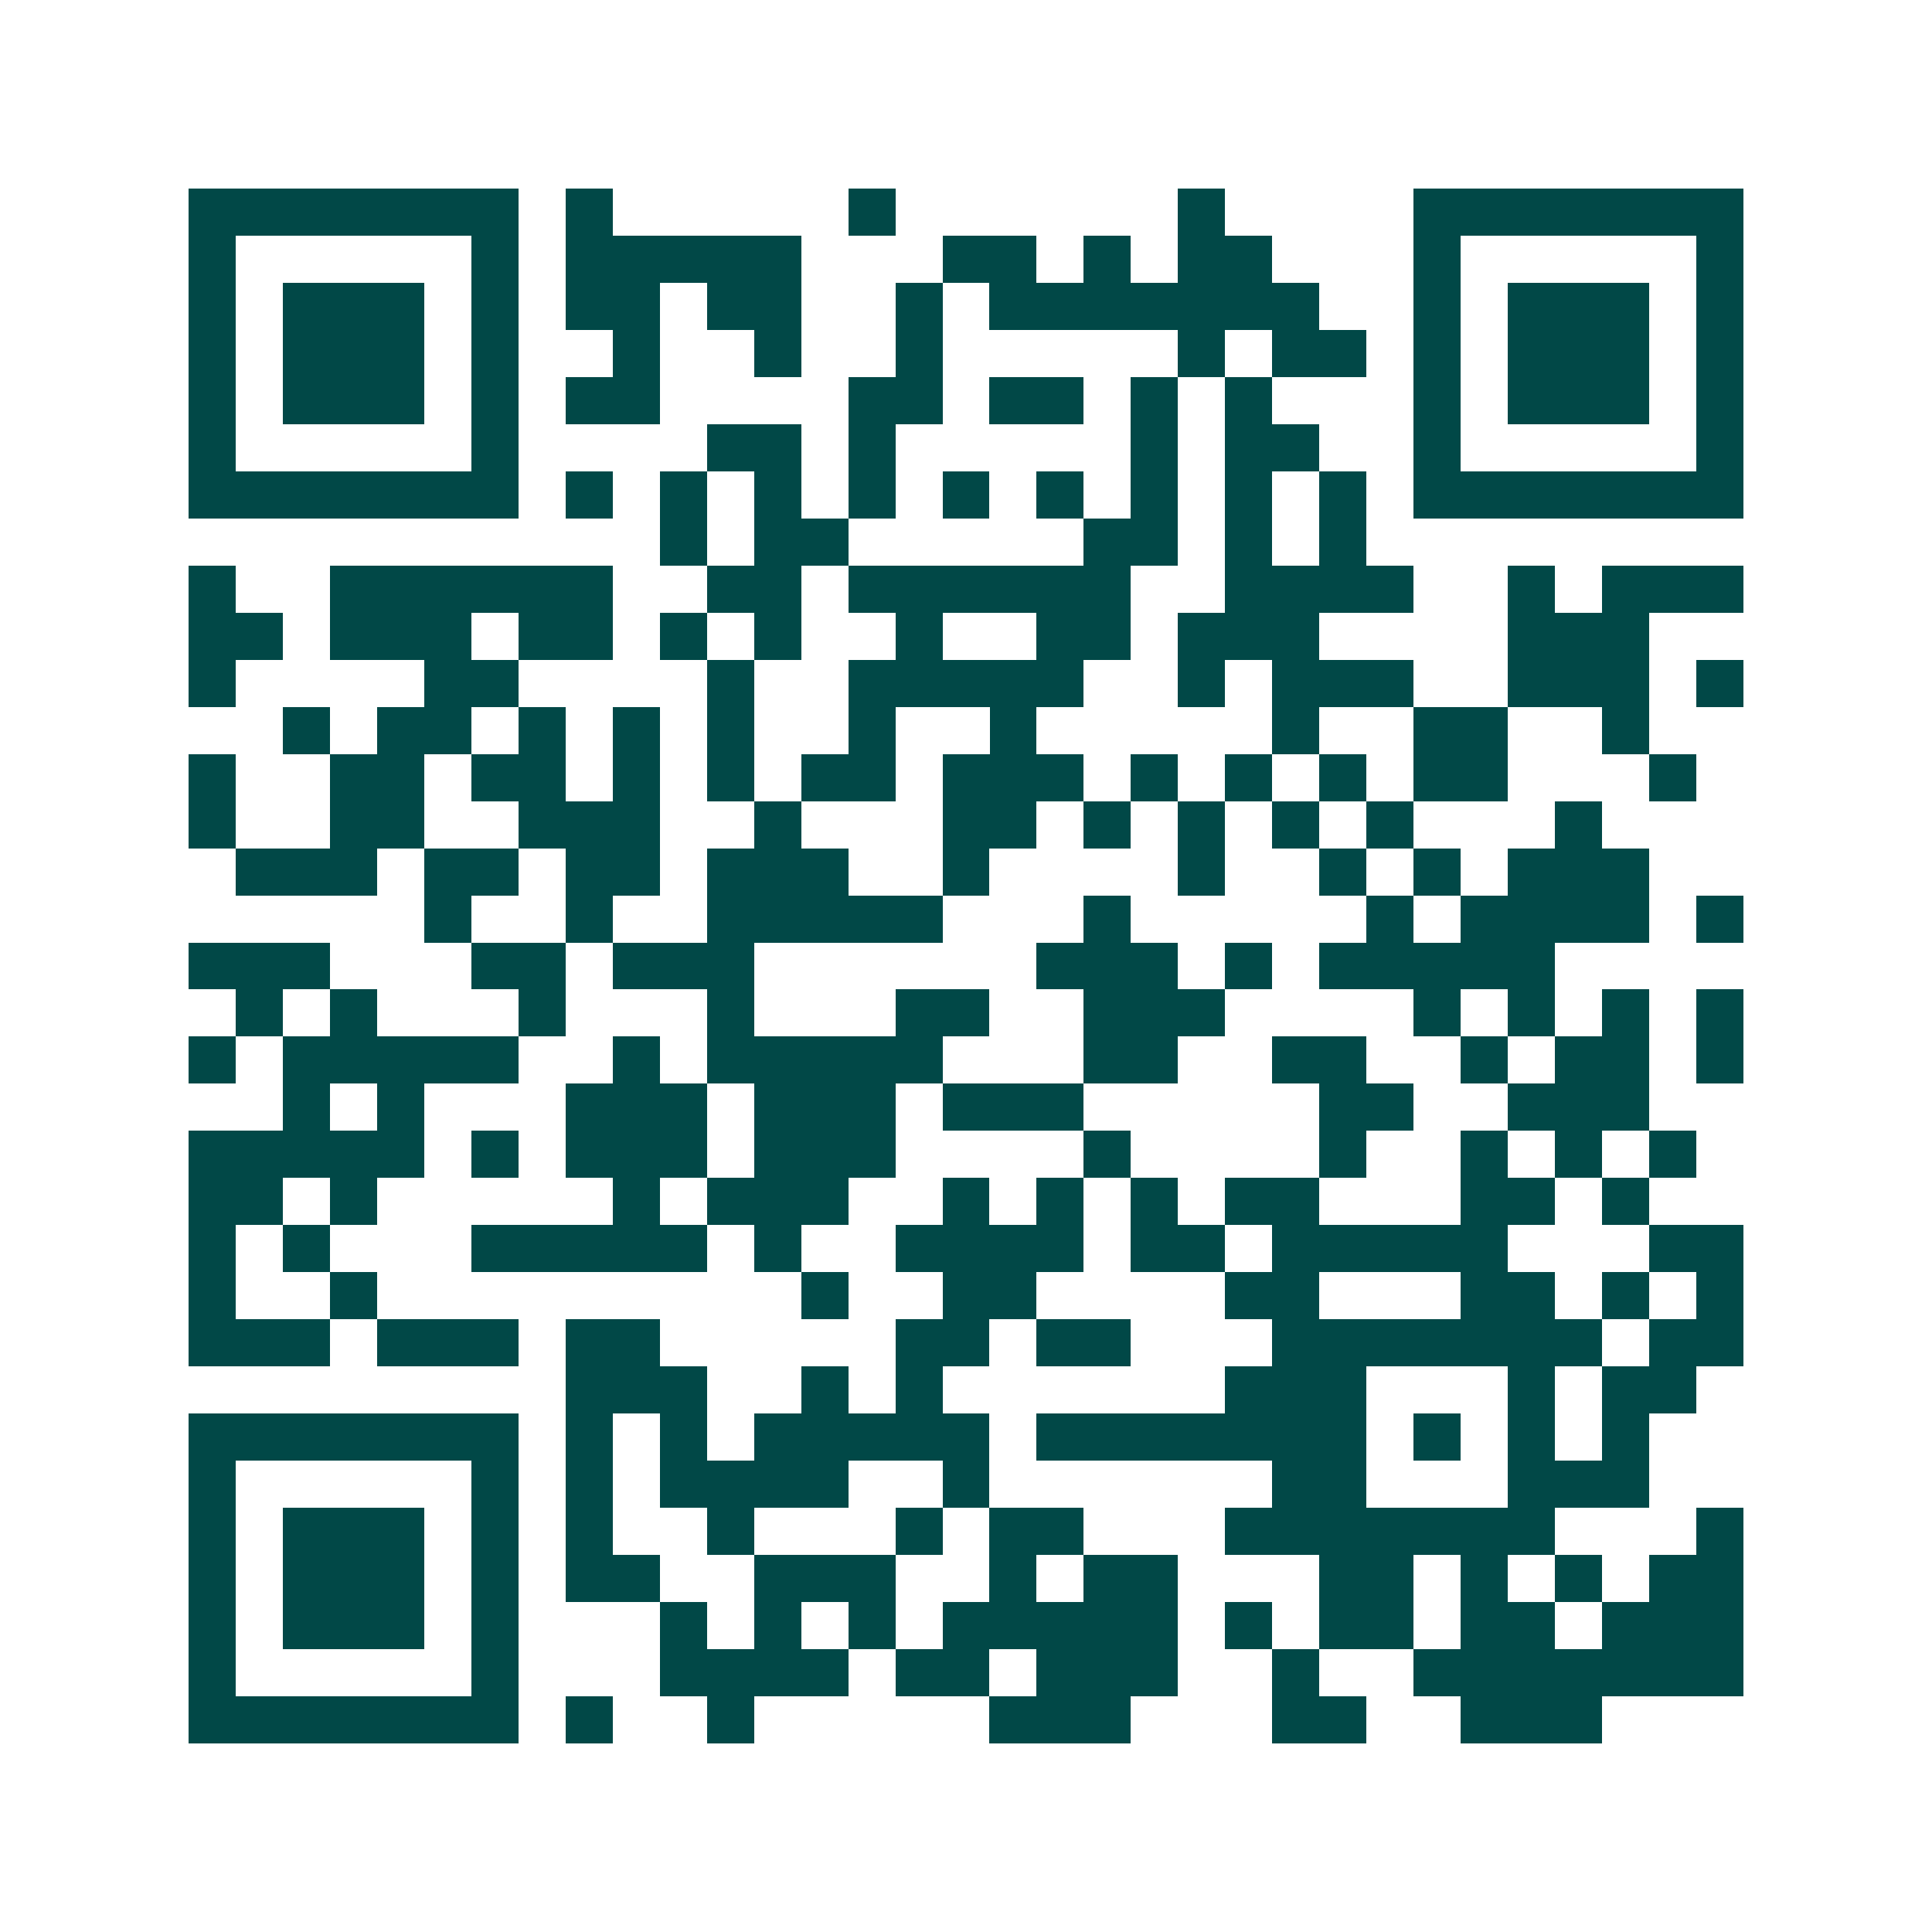 <svg xmlns="http://www.w3.org/2000/svg" width="200" height="200" viewBox="0 0 41 41" shape-rendering="crispEdges"><path fill="#ffffff" d="M0 0h41v41H0z"/><path stroke="#014847" d="M4 4.5h7m1 0h1m5 0h1m6 0h1m4 0h7M4 5.5h1m5 0h1m1 0h5m3 0h2m1 0h1m1 0h2m3 0h1m5 0h1M4 6.5h1m1 0h3m1 0h1m1 0h2m1 0h2m2 0h1m1 0h7m2 0h1m1 0h3m1 0h1M4 7.5h1m1 0h3m1 0h1m2 0h1m2 0h1m2 0h1m5 0h1m1 0h2m1 0h1m1 0h3m1 0h1M4 8.5h1m1 0h3m1 0h1m1 0h2m4 0h2m1 0h2m1 0h1m1 0h1m3 0h1m1 0h3m1 0h1M4 9.5h1m5 0h1m4 0h2m1 0h1m5 0h1m1 0h2m2 0h1m5 0h1M4 10.5h7m1 0h1m1 0h1m1 0h1m1 0h1m1 0h1m1 0h1m1 0h1m1 0h1m1 0h1m1 0h7M14 11.5h1m1 0h2m5 0h2m1 0h1m1 0h1M4 12.5h1m2 0h6m2 0h2m1 0h6m2 0h4m2 0h1m1 0h3M4 13.5h2m1 0h3m1 0h2m1 0h1m1 0h1m2 0h1m2 0h2m1 0h3m4 0h3M4 14.5h1m4 0h2m4 0h1m2 0h5m2 0h1m1 0h3m2 0h3m1 0h1M6 15.5h1m1 0h2m1 0h1m1 0h1m1 0h1m2 0h1m2 0h1m5 0h1m2 0h2m2 0h1M4 16.5h1m2 0h2m1 0h2m1 0h1m1 0h1m1 0h2m1 0h3m1 0h1m1 0h1m1 0h1m1 0h2m3 0h1M4 17.5h1m2 0h2m2 0h3m2 0h1m3 0h2m1 0h1m1 0h1m1 0h1m1 0h1m3 0h1M5 18.5h3m1 0h2m1 0h2m1 0h3m2 0h1m4 0h1m2 0h1m1 0h1m1 0h3M9 19.5h1m2 0h1m2 0h5m3 0h1m5 0h1m1 0h4m1 0h1M4 20.5h3m3 0h2m1 0h3m6 0h3m1 0h1m1 0h5M5 21.5h1m1 0h1m3 0h1m3 0h1m3 0h2m2 0h3m4 0h1m1 0h1m1 0h1m1 0h1M4 22.5h1m1 0h5m2 0h1m1 0h5m3 0h2m2 0h2m2 0h1m1 0h2m1 0h1M6 23.5h1m1 0h1m3 0h3m1 0h3m1 0h3m5 0h2m2 0h3M4 24.5h5m1 0h1m1 0h3m1 0h3m4 0h1m4 0h1m2 0h1m1 0h1m1 0h1M4 25.5h2m1 0h1m5 0h1m1 0h3m2 0h1m1 0h1m1 0h1m1 0h2m3 0h2m1 0h1M4 26.5h1m1 0h1m3 0h5m1 0h1m2 0h4m1 0h2m1 0h5m3 0h2M4 27.5h1m2 0h1m9 0h1m2 0h2m4 0h2m3 0h2m1 0h1m1 0h1M4 28.5h3m1 0h3m1 0h2m5 0h2m1 0h2m3 0h7m1 0h2M12 29.5h3m2 0h1m1 0h1m6 0h3m3 0h1m1 0h2M4 30.5h7m1 0h1m1 0h1m1 0h5m1 0h7m1 0h1m1 0h1m1 0h1M4 31.5h1m5 0h1m1 0h1m1 0h4m2 0h1m6 0h2m3 0h3M4 32.5h1m1 0h3m1 0h1m1 0h1m2 0h1m3 0h1m1 0h2m3 0h7m3 0h1M4 33.5h1m1 0h3m1 0h1m1 0h2m2 0h3m2 0h1m1 0h2m3 0h2m1 0h1m1 0h1m1 0h2M4 34.5h1m1 0h3m1 0h1m3 0h1m1 0h1m1 0h1m1 0h5m1 0h1m1 0h2m1 0h2m1 0h3M4 35.5h1m5 0h1m3 0h4m1 0h2m1 0h3m2 0h1m2 0h7M4 36.5h7m1 0h1m2 0h1m5 0h3m3 0h2m2 0h3"/></svg>
